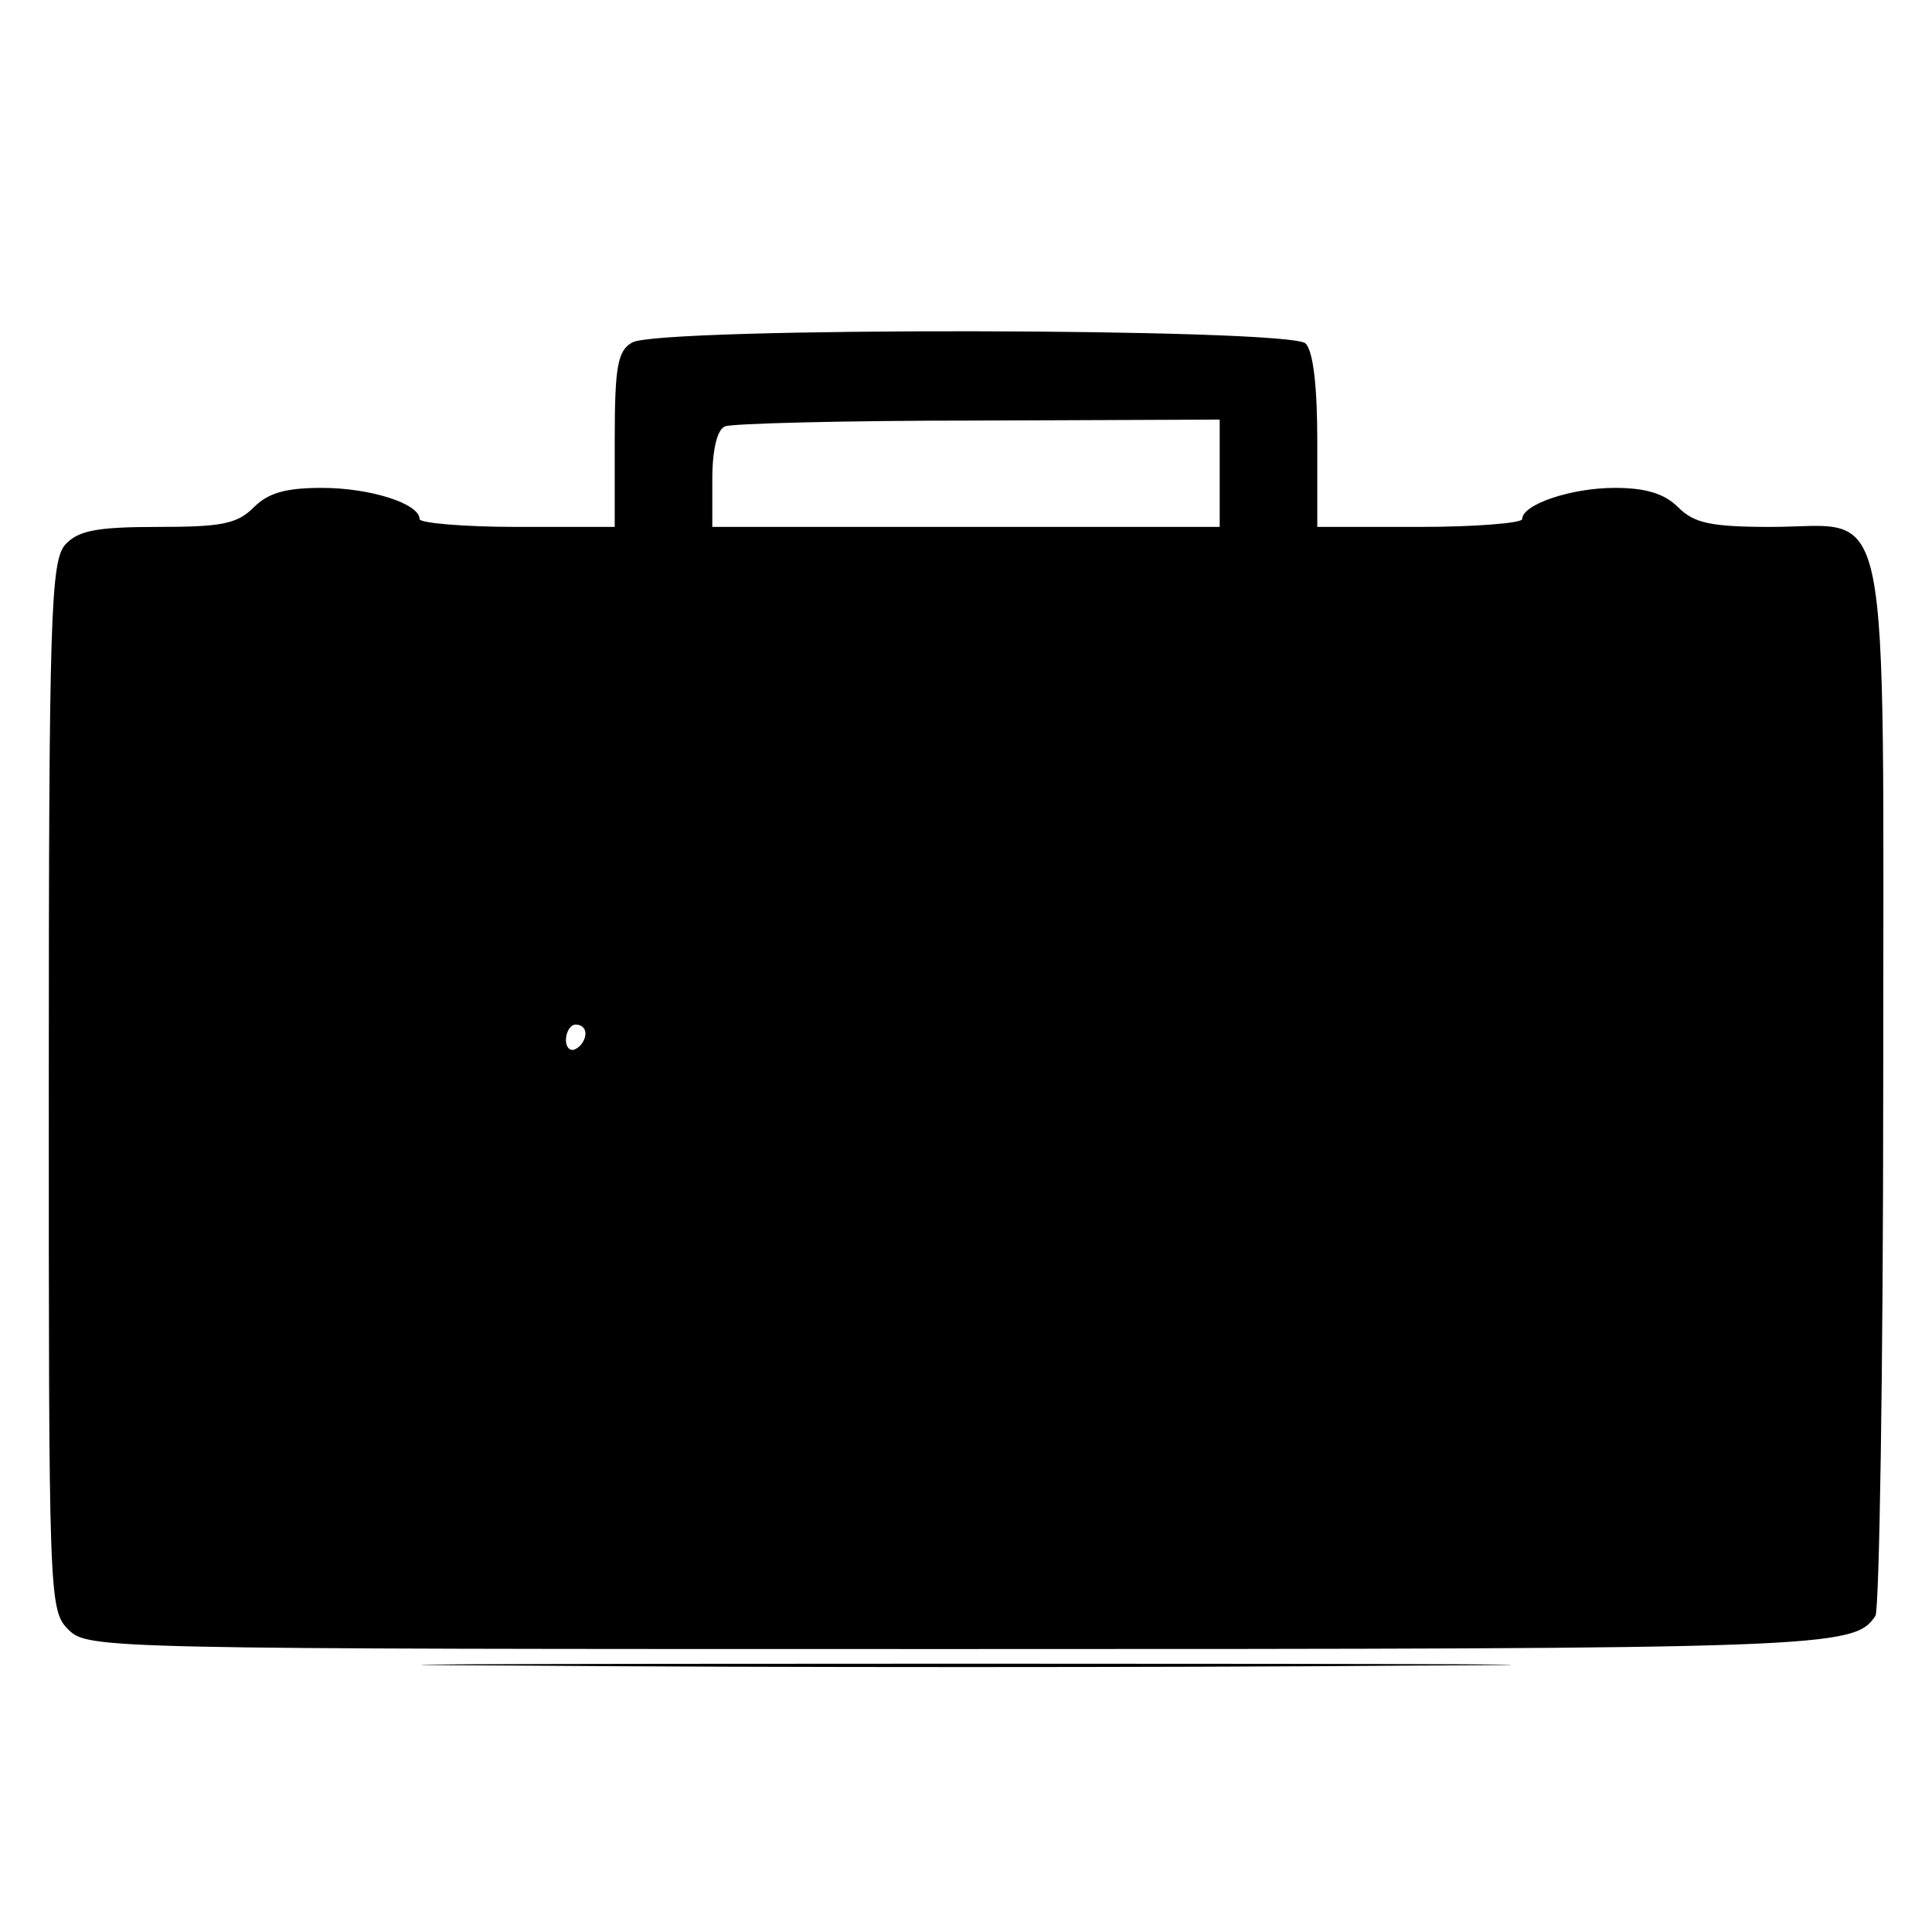 <?xml version="1.0" standalone="no"?>
<!DOCTYPE svg PUBLIC "-//W3C//DTD SVG 20010904//EN"
 "http://www.w3.org/TR/2001/REC-SVG-20010904/DTD/svg10.dtd">
<svg version="1.0" xmlns="http://www.w3.org/2000/svg"
 width="198pt" height="198pt" viewBox="0 0 198 198"
 preserveAspectRatio="xMidYMid meet">
<g transform="translate(0,198) scale(0.1,-0.1)"
fill="#000000" stroke="none">
<path d="M648 1629 c-15 -8 -18 -25 -18 -99 l0 -90 -100 0 c-55 0 -100 4 -100
8 0 16 -51 32 -100 32 -37 0 -55 -5 -70 -20 -17 -17 -33 -20 -98 -20 -64 0
-82 -4 -95 -18 -15 -17 -17 -70 -17 -555 0 -524 0 -537 20 -557 20 -20 33 -20
911 -20 895 0 919 1 941 34 4 6 8 251 8 544 0 624 10 572 -115 572 -62 0 -79
4 -95 20 -14 14 -33 20 -65 20 -45 0 -95 -17 -95 -32 0 -4 -47 -8 -105 -8
l-105 0 0 88 c0 55 -4 92 -12 100 -16 16 -664 17 -690 1z m602 -134 l0 -55
-260 0 -260 0 0 49 c0 30 5 51 13 54 6 3 123 6 260 6 l247 1 0 -55z m-650
-574 c0 -6 -4 -13 -10 -16 -5 -3 -10 1 -10 9 0 9 5 16 10 16 6 0 10 -4 10 -9z"/>
<path d="M538 273 c248 -2 656 -2 905 0 248 1 45 2 -453 2 -498 0 -701 -1
-452 -2z"/>
</g>
</svg>
